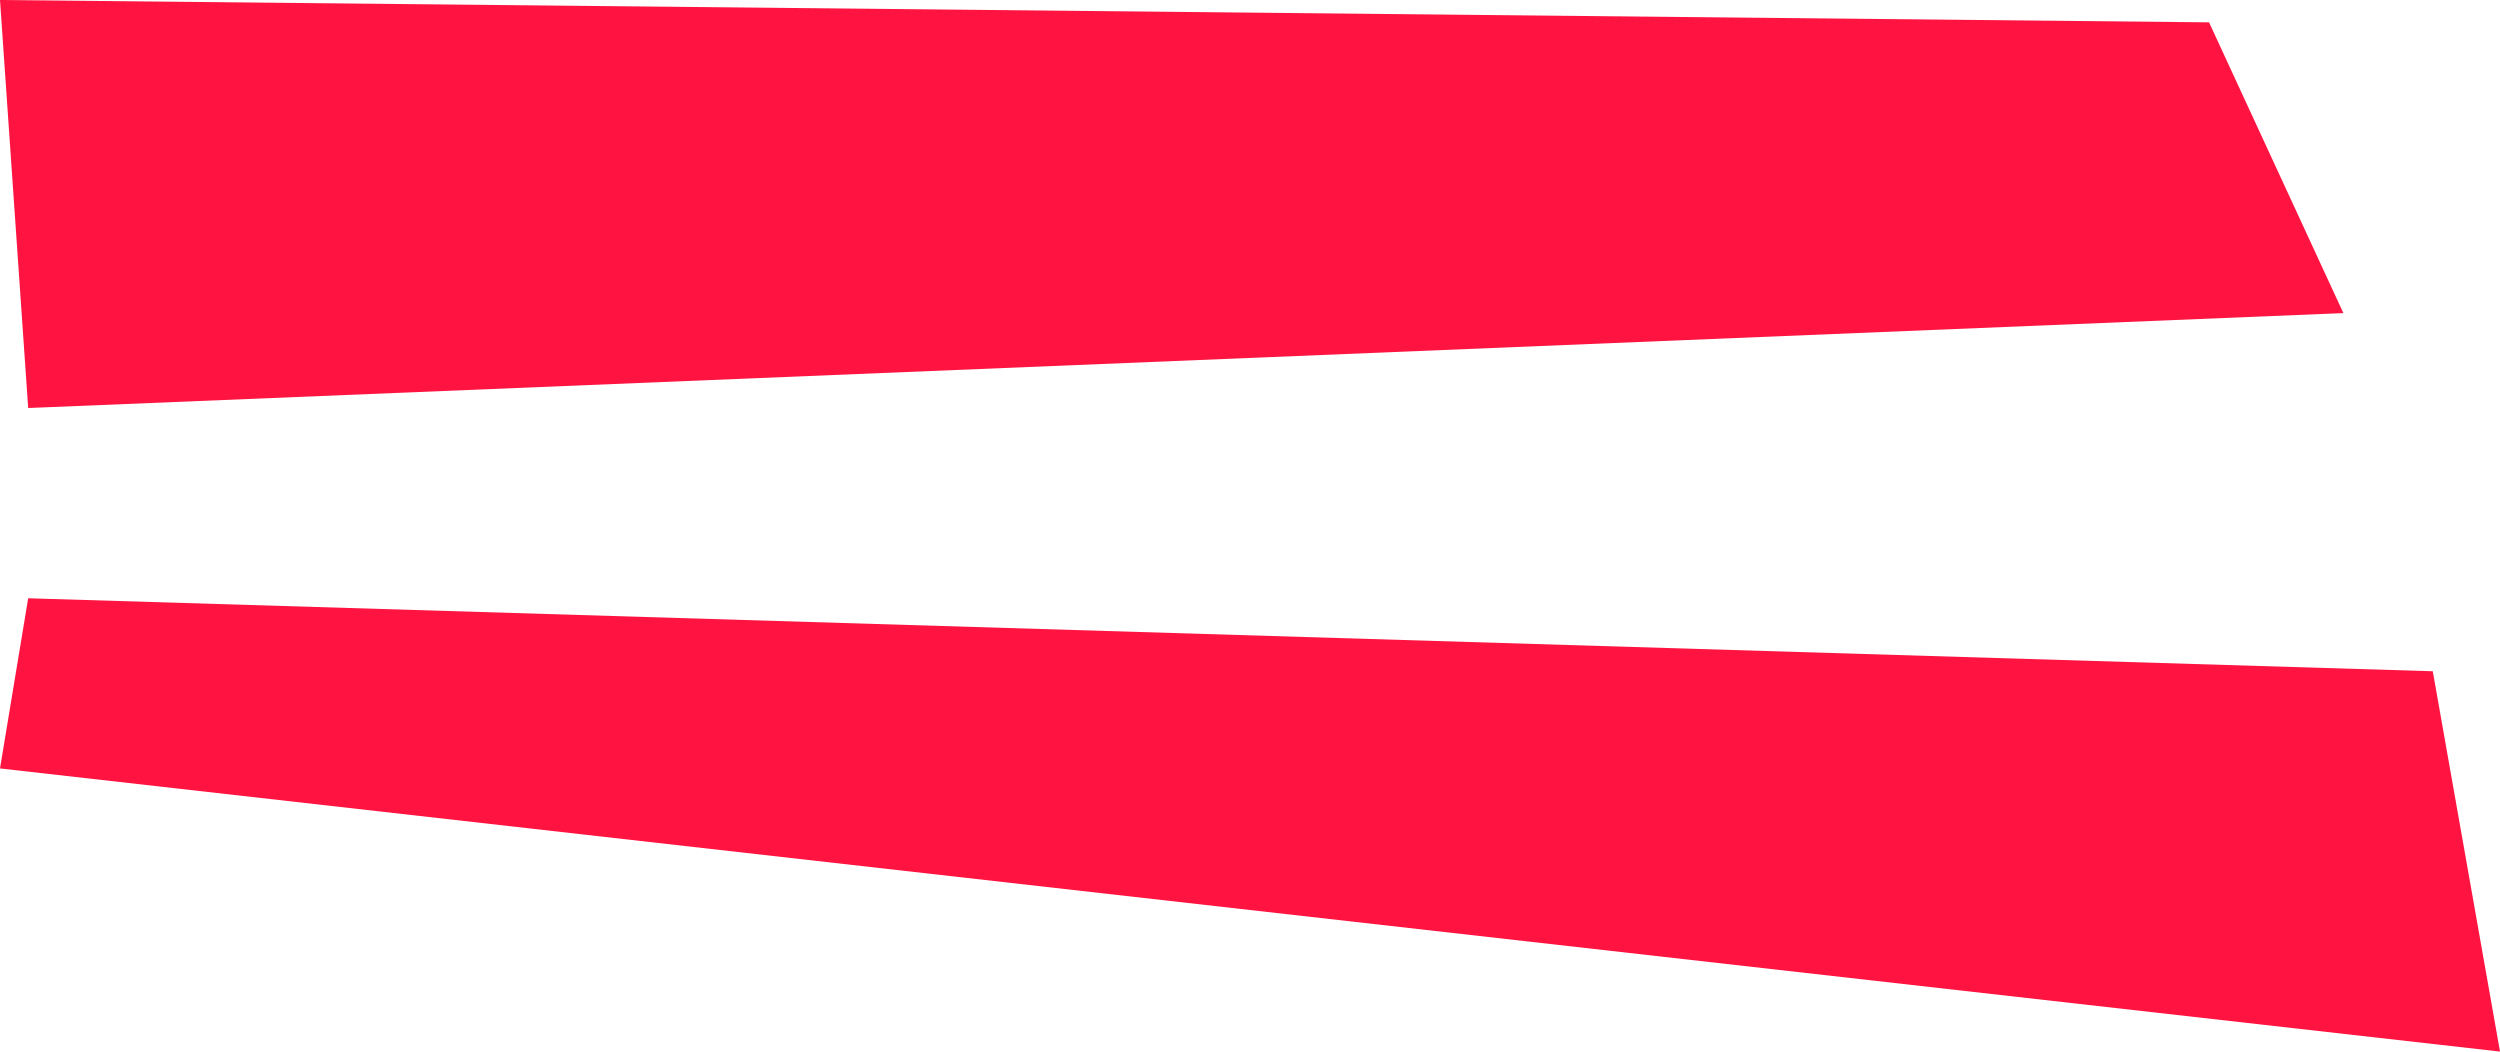 <svg xmlns="http://www.w3.org/2000/svg" width="40.722" height="17.129" viewBox="0 0 40.722 17.129">
  <g id="result" transform="translate(0)">
    <g id="Gruppe_47" data-name="Gruppe 47" transform="translate(0 9.745)">
      <path id="Pfad_21" data-name="Pfad 21" d="M0,.616,40.722,5.228,39.627-.967.459-2.156Z" transform="translate(0 2.156)" fill="#ff1441"/>
    </g>
    <g id="Gruppe_48" data-name="Gruppe 48" transform="translate(0 0)">
      <path id="Pfad_22" data-name="Pfad 22" d="M0,0,.459,6.646,38.171,5.1,35.983.364Z" fill="#ff1441"/>
    </g>
  </g>
</svg>
